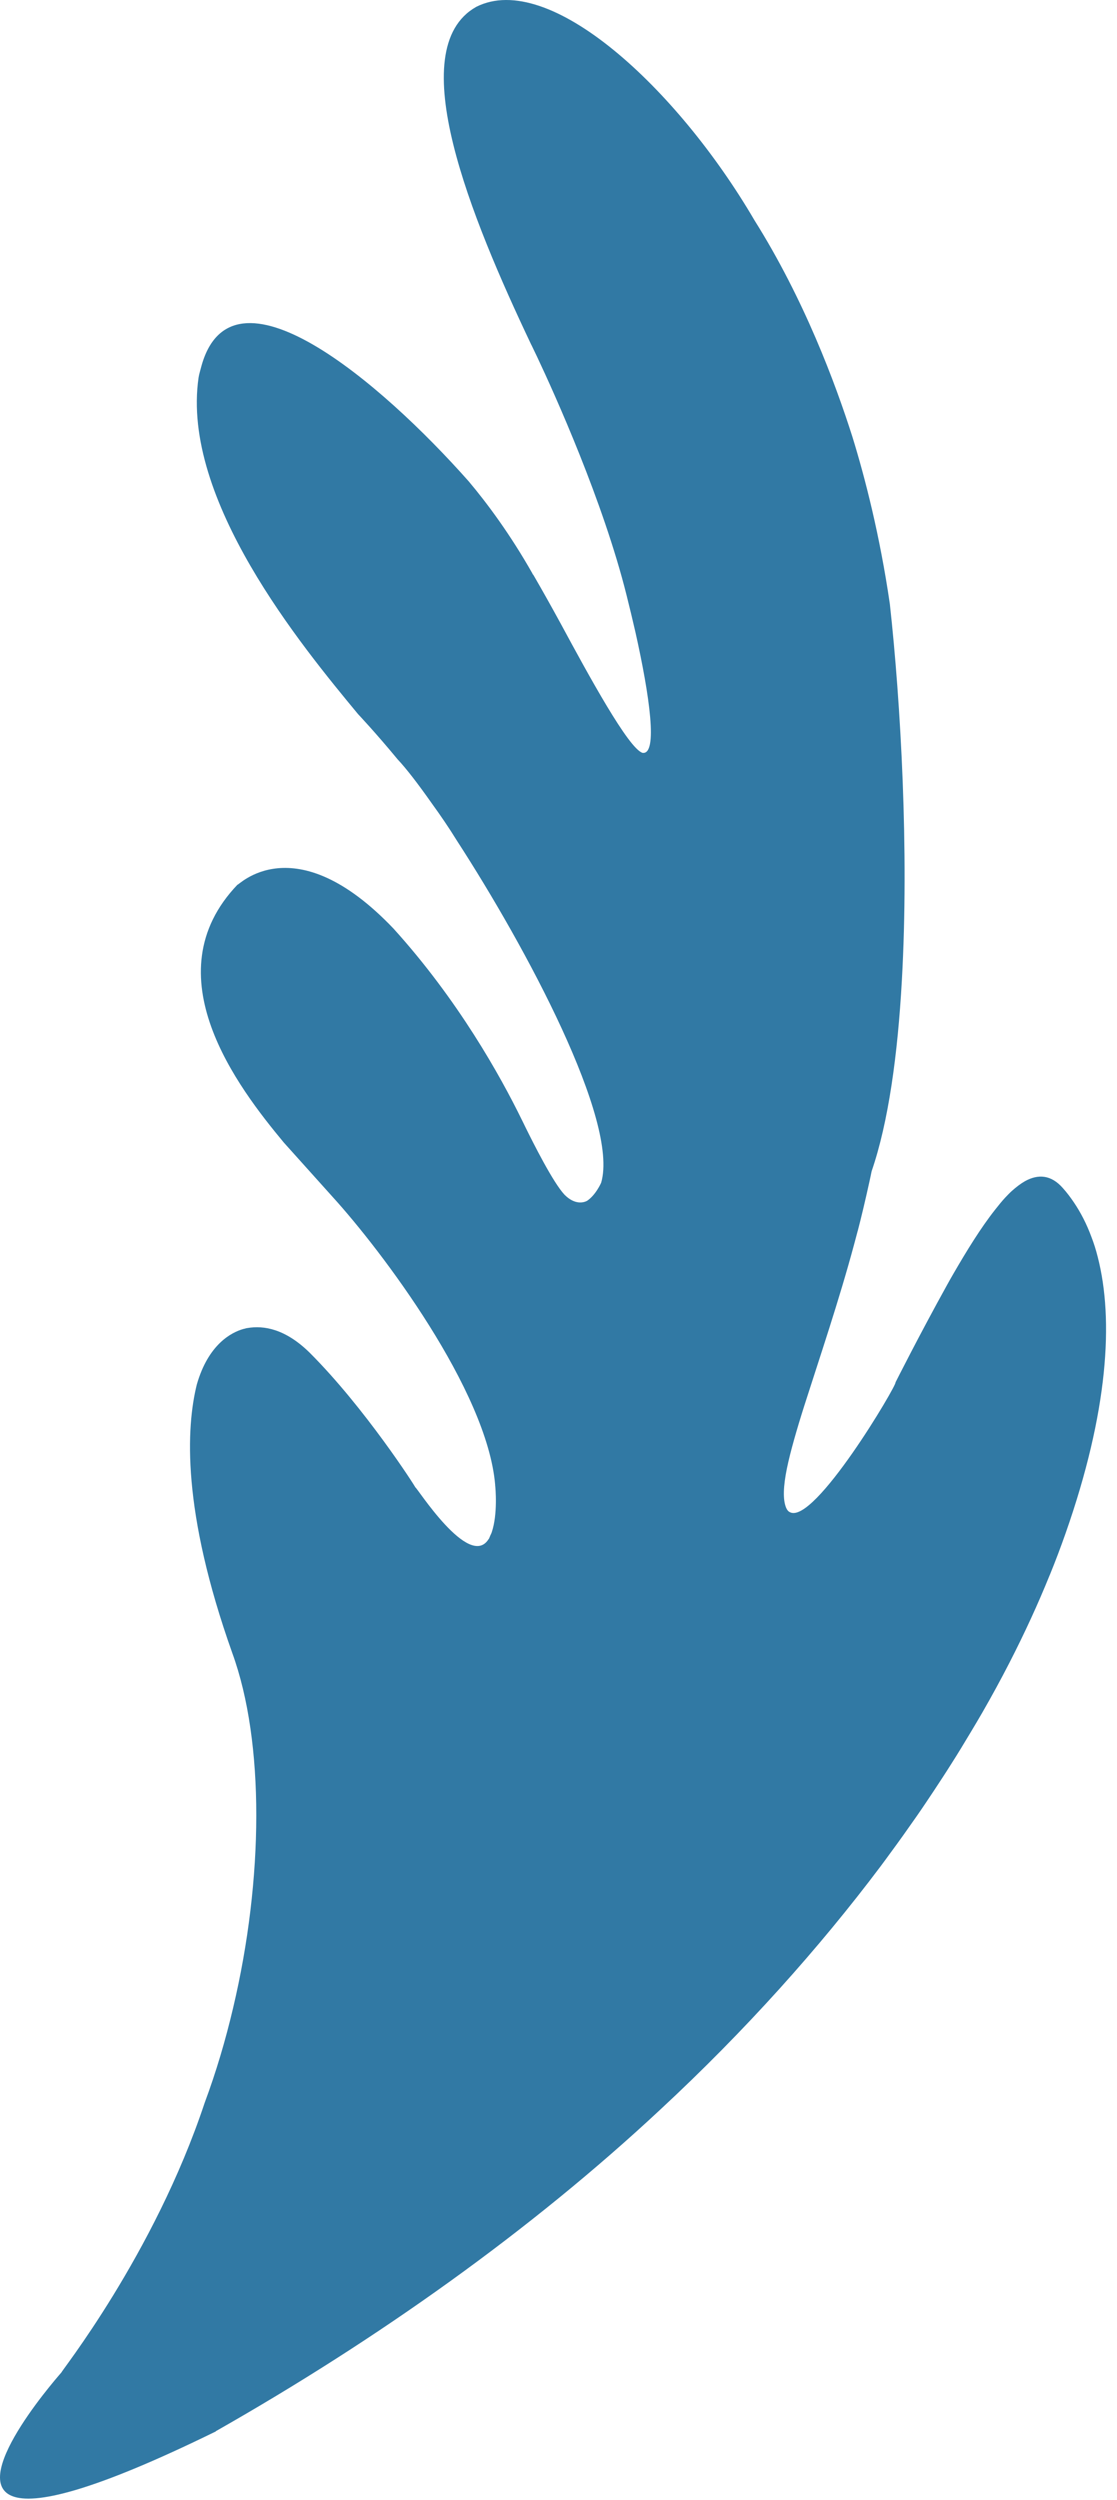 <svg width="76" height="170" viewBox="0 0 76 170" fill="none" xmlns="http://www.w3.org/2000/svg">
<path d="M14.696 165.312C25.706 159.059 36.116 151.668 44.932 143.444C50.697 138.096 55.749 132.451 59.913 126.91C60.137 126.613 60.346 126.325 60.562 126.029C61.178 125.196 61.779 124.347 62.355 123.522C62.764 122.938 63.14 122.369 63.525 121.793C63.925 121.184 64.333 120.568 64.71 119.967C65.182 119.231 65.614 118.51 66.047 117.789C66.311 117.349 66.583 116.892 66.832 116.46C67.496 115.307 68.113 114.17 68.673 113.081C69.73 111.023 70.635 109.045 71.404 107.148C71.412 107.124 71.428 107.1 71.436 107.076C71.828 106.115 72.18 105.178 72.501 104.265C75.399 96.017 75.792 89.748 74.687 85.464C74.567 84.984 74.422 84.527 74.254 84.095C73.934 83.23 73.534 82.453 73.069 81.765C72.837 81.42 72.589 81.092 72.316 80.788C71.516 79.875 70.635 79.827 69.746 80.315C69.45 80.484 69.154 80.708 68.849 80.98C68.697 81.116 68.553 81.268 68.401 81.428C68.169 81.677 67.936 81.965 67.704 82.261C66.735 83.486 65.775 85.048 64.862 86.625C64.718 86.873 64.581 87.114 64.445 87.362C62.54 90.797 60.93 94 60.93 94C61.058 94.128 55.397 103.729 53.74 102.824C53.636 102.776 53.555 102.68 53.491 102.535C53.251 101.967 53.299 101.046 53.539 99.861C53.66 99.269 53.828 98.612 54.028 97.899C54.228 97.187 54.46 96.418 54.717 95.609C55.749 92.374 57.095 88.411 58.12 84.591C58.184 84.351 58.256 84.079 58.336 83.782C58.336 83.758 58.352 83.726 58.36 83.702C58.592 82.814 58.864 81.677 59.16 80.331C59.209 80.115 59.257 79.875 59.305 79.643C60.45 76.32 61.082 71.7 61.362 66.671C61.859 57.847 61.282 47.766 60.546 41.08C59.865 36.395 58.848 32.456 57.999 29.709C56.83 26.034 54.709 20.349 51.337 14.984C46.077 5.992 37.373 -2.047 32.4 0.467C27.308 3.342 32.096 14.896 36.108 23.36C36.108 23.36 36.132 23.416 36.18 23.504C36.308 23.768 36.428 24.024 36.556 24.288C37.749 26.819 41.04 34.097 42.634 40.487C42.842 41.312 43.042 42.153 43.234 42.986C44.203 47.317 44.779 51.353 43.715 51.193C42.762 50.897 40.047 45.916 38.157 42.417C37.493 41.2 36.916 40.175 36.388 39.262C36.356 39.198 36.316 39.142 36.284 39.086C36.26 39.062 36.236 39.022 36.228 39.03C36.228 39.03 36.228 39.014 36.236 39.014C34.722 36.34 33.137 34.209 31.888 32.728C25.914 25.986 15.713 17.282 13.679 24.985C13.623 25.209 13.551 25.426 13.511 25.674C12.302 33.961 20.534 43.938 24.361 48.559C24.361 48.559 25.546 49.808 27.059 51.641C27.62 52.234 28.421 53.267 29.373 54.62C29.966 55.437 30.551 56.294 31.079 57.15C35.811 64.445 42.121 76.224 40.904 80.419C40.904 80.419 40.544 81.26 39.935 81.66C39.719 81.773 39.118 81.949 38.414 81.244C37.629 80.411 36.284 77.729 35.747 76.64C35.699 76.536 35.643 76.424 35.587 76.312C35.539 76.216 35.507 76.151 35.507 76.151C34.05 73.173 31.175 68 26.771 63.14C19.965 56.005 16.122 60.337 16.162 60.153C10.3 66.279 16.194 73.942 19.308 77.689L22.639 81.396C25.962 85.048 33.137 94.536 33.689 100.95V100.99C33.714 101.166 33.874 102.968 33.457 104.193C33.433 104.273 33.393 104.337 33.361 104.409C33.321 104.497 33.297 104.585 33.249 104.665V104.649C31.928 106.795 28.301 101.038 28.261 101.142C28.285 101.126 24.833 95.737 21.062 91.974C19.428 90.372 17.963 90.108 16.818 90.308C16.778 90.308 16.73 90.324 16.682 90.34C16.634 90.348 16.594 90.364 16.546 90.372C15.769 90.597 14.184 91.381 13.391 94.144C12.67 97.058 12.358 102.72 15.809 112.416C18.011 118.486 17.931 127.774 15.865 136.518C15.345 138.728 14.704 140.898 13.928 142.98C10.476 153.365 4.015 161.429 4.191 161.309C4.439 161.036 -2.271 168.467 0.812 169.724C2.341 170.349 6.281 169.452 14.68 165.336L14.696 165.312Z" fill="#3179A4"/>
</svg>
